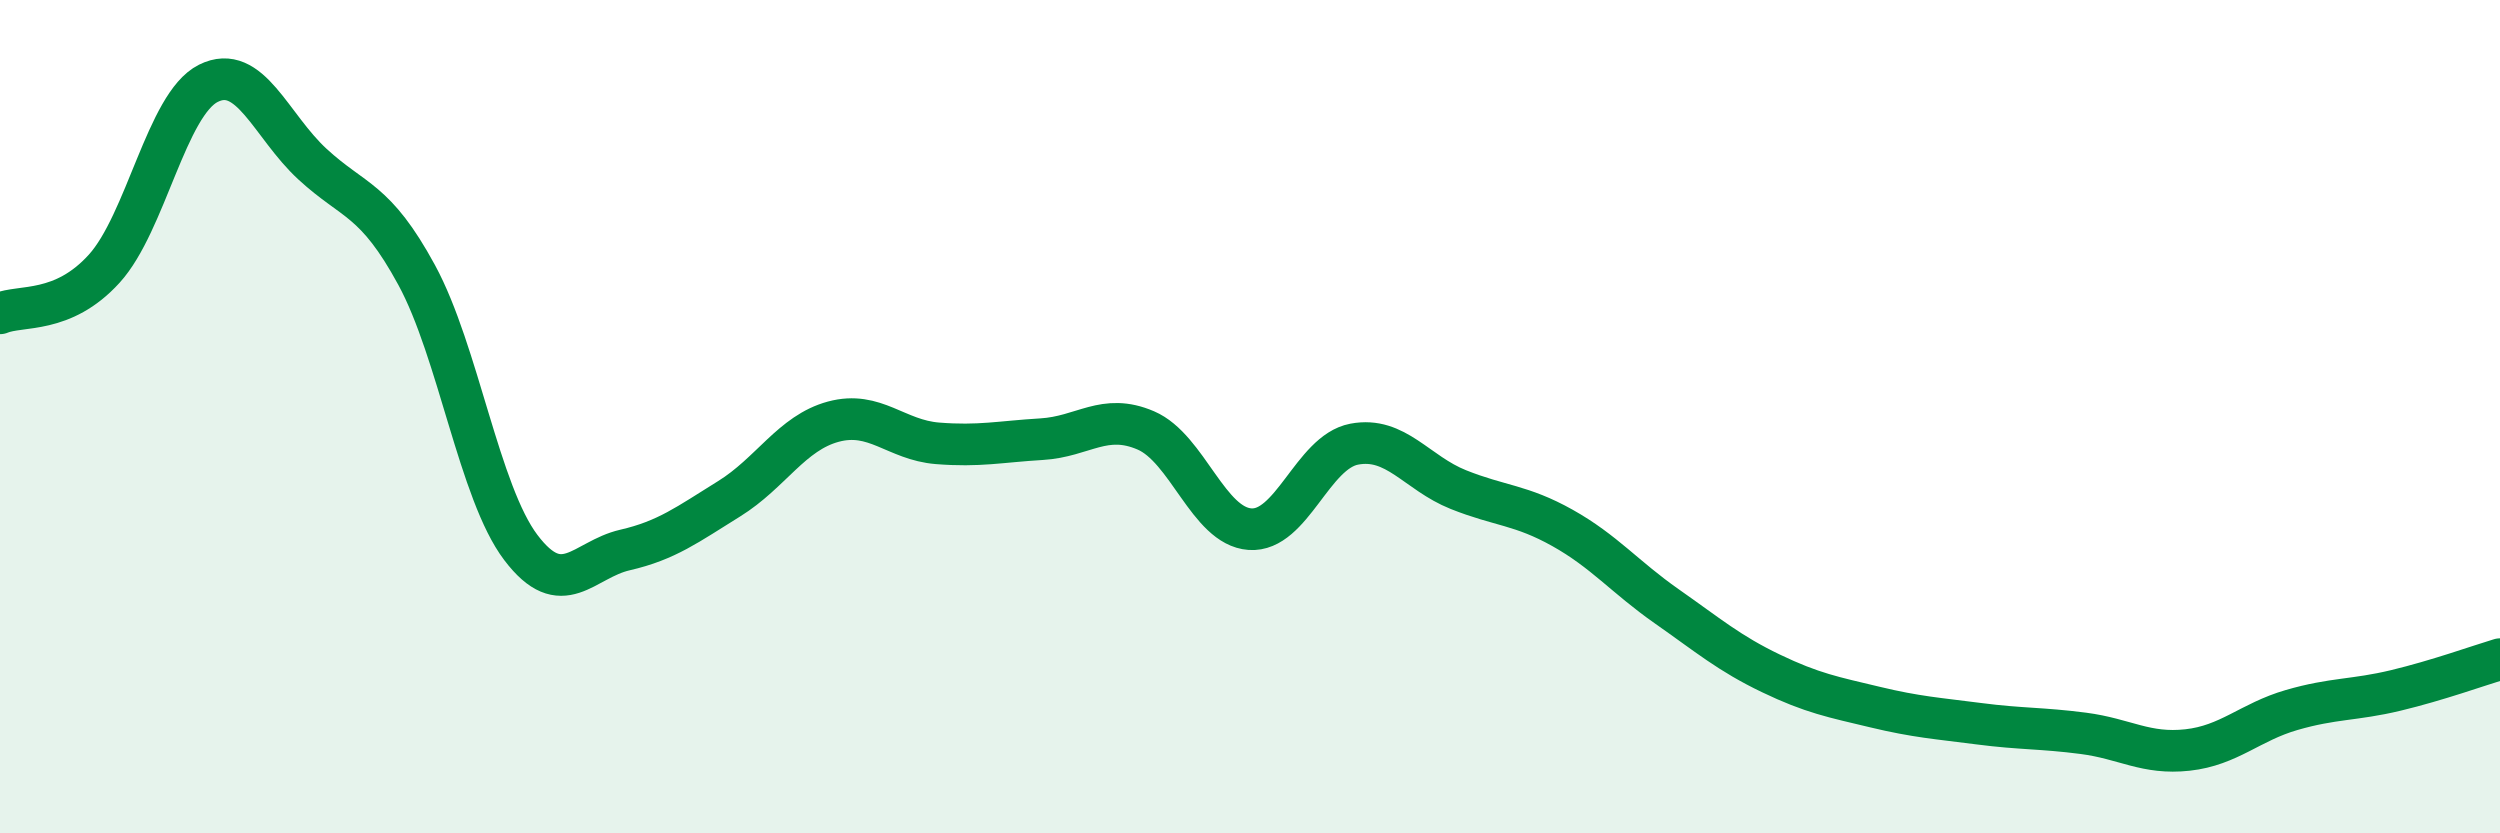 
    <svg width="60" height="20" viewBox="0 0 60 20" xmlns="http://www.w3.org/2000/svg">
      <path
        d="M 0,7.52 C 0.5,7.31 1.5,7.55 2.5,6.45 C 3.5,5.35 4,2.5 5,2 C 6,1.5 6.5,3.02 7.5,3.94 C 8.5,4.86 9,4.76 10,6.6 C 11,8.44 11.5,11.82 12.5,13.14 C 13.5,14.46 14,13.43 15,13.2 C 16,12.97 16.5,12.59 17.5,11.97 C 18.5,11.35 19,10.39 20,10.12 C 21,9.85 21.5,10.56 22.5,10.64 C 23.5,10.72 24,10.6 25,10.54 C 26,10.48 26.5,9.9 27.5,10.33 C 28.5,10.76 29,12.63 30,12.7 C 31,12.77 31.5,10.85 32.5,10.66 C 33.5,10.47 34,11.35 35,11.75 C 36,12.15 36.5,12.11 37.5,12.67 C 38.5,13.23 39,13.85 40,14.55 C 41,15.25 41.5,15.68 42.5,16.16 C 43.5,16.64 44,16.73 45,16.97 C 46,17.21 46.5,17.24 47.5,17.37 C 48.5,17.5 49,17.47 50,17.6 C 51,17.73 51.5,18.11 52.5,18 C 53.5,17.89 54,17.33 55,17.04 C 56,16.75 56.5,16.81 57.5,16.57 C 58.5,16.33 59.5,15.97 60,15.82L60 20L0 20Z"
        fill="#008740"
        opacity="0.1"
        stroke-linecap="round"
        stroke-linejoin="round"
      />
      <path
        d="M 0,7.52 C 0.5,7.31 1.5,7.55 2.5,6.45 C 3.5,5.35 4,2.5 5,2 C 6,1.5 6.5,3.02 7.5,3.94 C 8.5,4.86 9,4.76 10,6.6 C 11,8.44 11.5,11.82 12.5,13.14 C 13.5,14.46 14,13.43 15,13.2 C 16,12.97 16.5,12.59 17.5,11.97 C 18.5,11.35 19,10.39 20,10.12 C 21,9.85 21.5,10.56 22.5,10.64 C 23.5,10.72 24,10.6 25,10.54 C 26,10.48 26.5,9.9 27.5,10.33 C 28.5,10.76 29,12.63 30,12.7 C 31,12.77 31.5,10.85 32.5,10.66 C 33.5,10.47 34,11.35 35,11.75 C 36,12.15 36.5,12.11 37.5,12.67 C 38.5,13.23 39,13.85 40,14.55 C 41,15.25 41.5,15.68 42.5,16.16 C 43.5,16.64 44,16.73 45,16.97 C 46,17.21 46.5,17.24 47.5,17.37 C 48.5,17.5 49,17.47 50,17.6 C 51,17.73 51.5,18.11 52.5,18 C 53.5,17.89 54,17.33 55,17.04 C 56,16.75 56.5,16.81 57.5,16.57 C 58.5,16.33 59.5,15.97 60,15.82"
        stroke="#008740"
        stroke-width="1"
        fill="none"
        stroke-linecap="round"
        stroke-linejoin="round"
      />
    </svg>
  